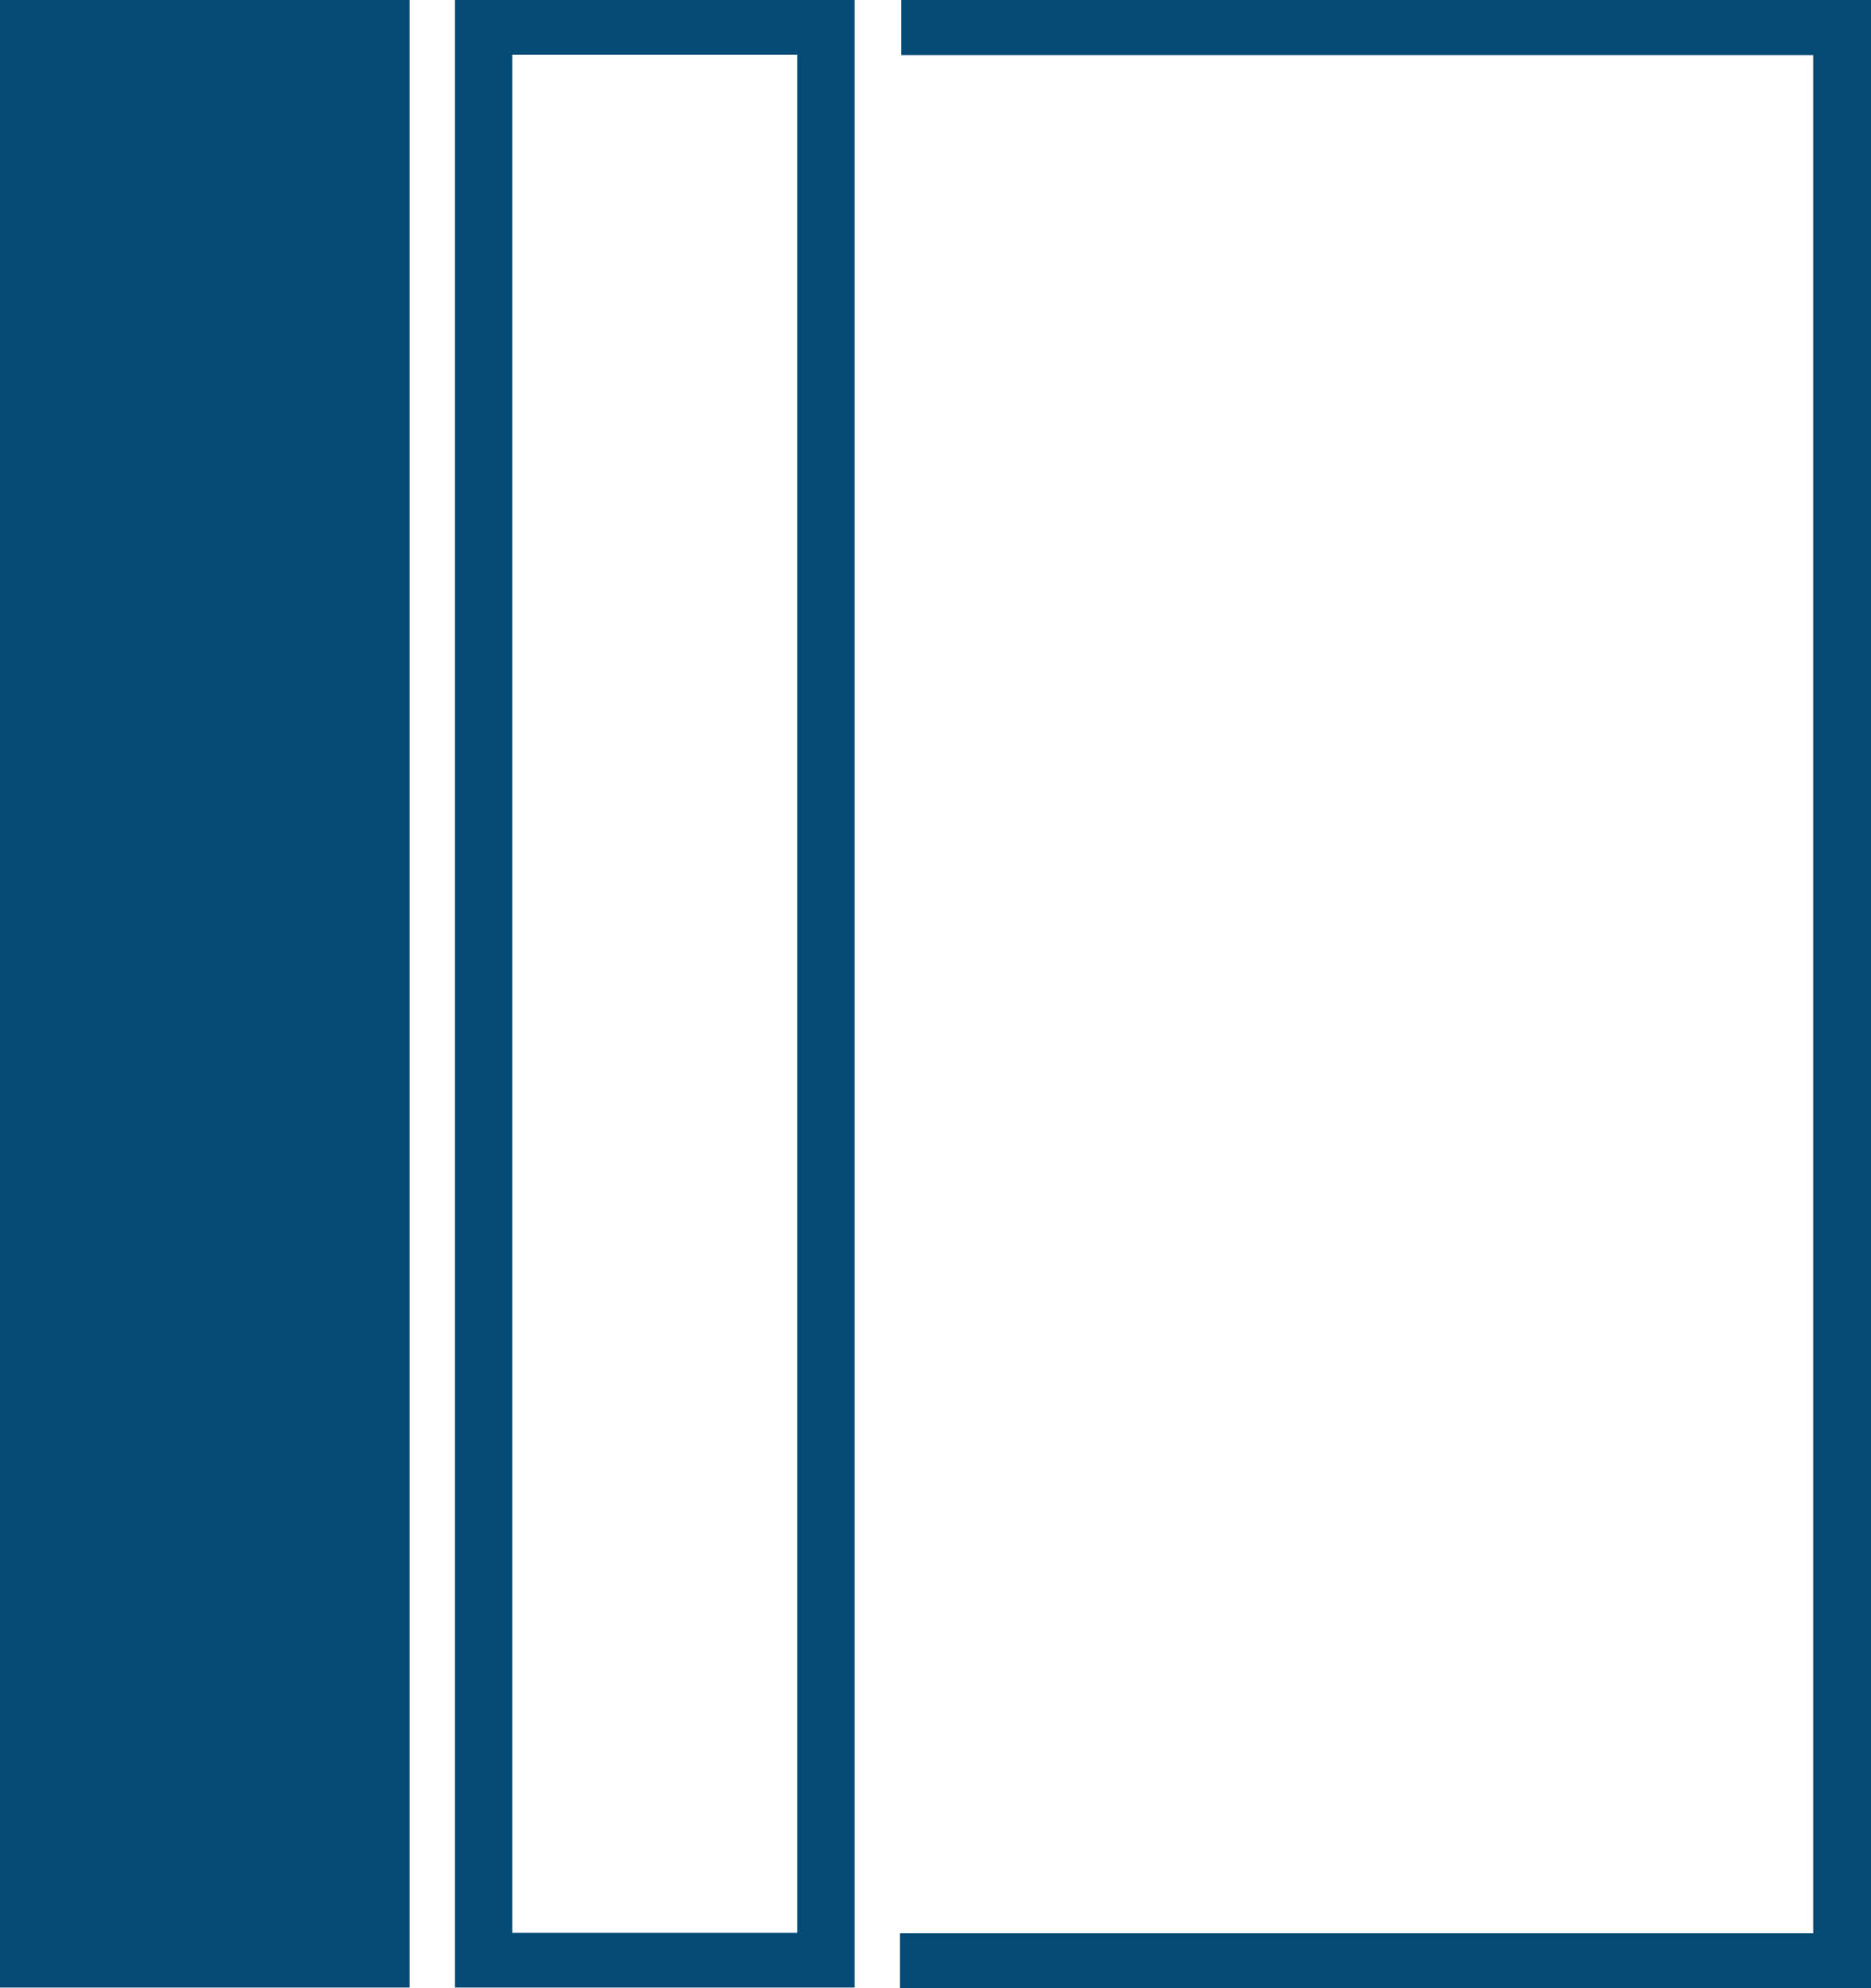 <svg width="16" height="17" viewBox="0 0 16 17" fill="none" xmlns="http://www.w3.org/2000/svg">
<g clip-path="url(#clip0_231_75)">
<path d="M3.499 0H0V16.995H3.499V0Z" fill="#064A76"/>
<path d="M6.815 0.467V16.528H4.381V0.467H6.815ZM7.307 0H3.889V16.995H7.307V0Z" fill="#064A76"/>
<path d="M16 17H7.697V16.531H15.505V0.47H7.706V0H16V17Z" fill="#064A76"/>
</g>
<defs>
<clipPath id="clip0_231_75">
<rect width="16" height="17" fill="white"/>
</clipPath>
</defs>
</svg>
